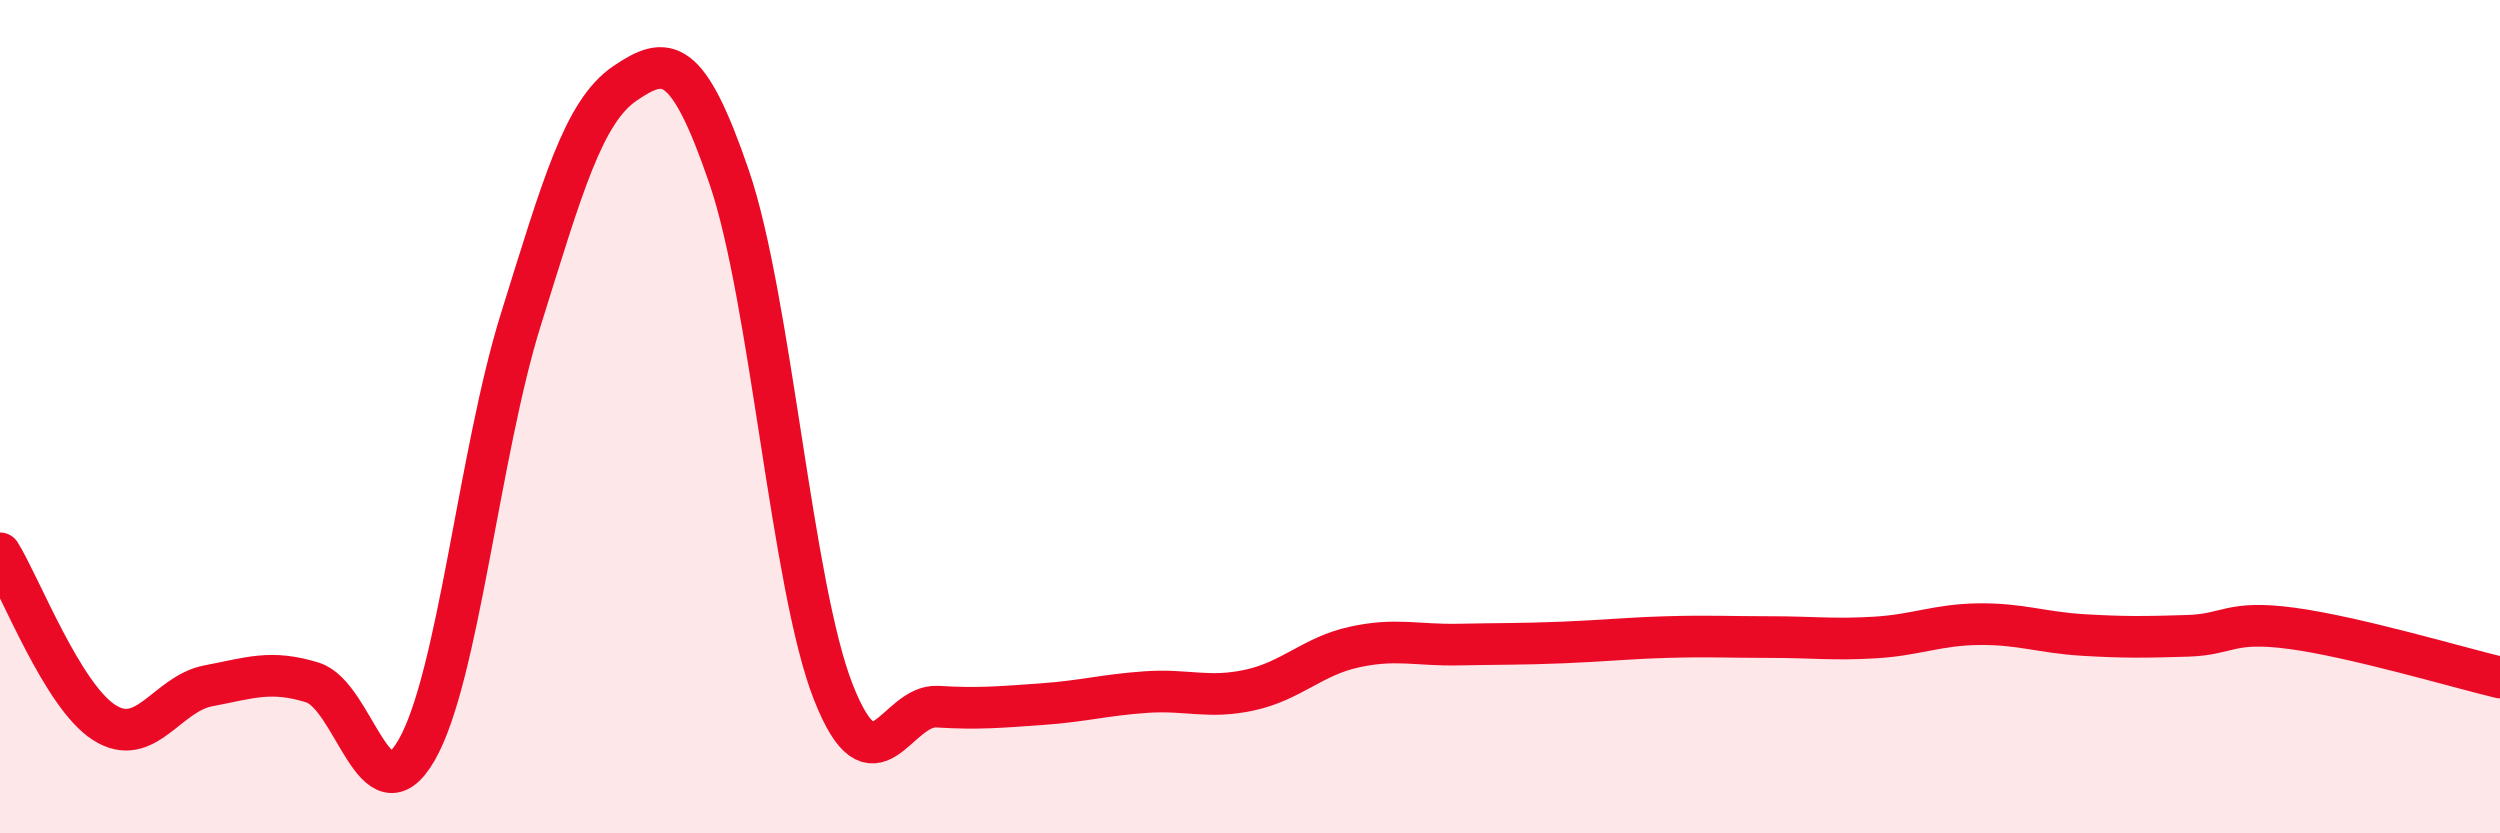 
    <svg width="60" height="20" viewBox="0 0 60 20" xmlns="http://www.w3.org/2000/svg">
      <path
        d="M 0,13.28 C 0.5,14.09 1.5,16.7 2.5,17.34 C 3.5,17.98 4,16.65 5,16.46 C 6,16.27 6.5,16.07 7.5,16.38 C 8.5,16.69 9,19.74 10,18 C 11,16.26 11.5,10.87 12.5,7.67 C 13.5,4.47 14,2.68 15,2 C 16,1.32 16.5,1.33 17.5,4.25 C 18.5,7.17 19,14.07 20,16.61 C 21,19.15 21.5,16.9 22.5,16.96 C 23.5,17.02 24,16.97 25,16.9 C 26,16.83 26.5,16.68 27.5,16.61 C 28.5,16.54 29,16.78 30,16.56 C 31,16.34 31.5,15.75 32.5,15.53 C 33.5,15.31 34,15.49 35,15.47 C 36,15.45 36.5,15.46 37.5,15.42 C 38.5,15.38 39,15.32 40,15.29 C 41,15.26 41.5,15.29 42.5,15.29 C 43.5,15.29 44,15.36 45,15.3 C 46,15.24 46.5,14.99 47.5,14.98 C 48.5,14.97 49,15.18 50,15.24 C 51,15.3 51.5,15.29 52.5,15.26 C 53.5,15.23 53.5,14.88 55,15.08 C 56.5,15.28 59,16.02 60,16.26L60 20L0 20Z"
        fill="#EB0A25"
        opacity="0.1"
        stroke-linecap="round"
        stroke-linejoin="round"
      />
      <path
        d="M 0,13.28 C 0.5,14.09 1.5,16.7 2.5,17.34 C 3.5,17.98 4,16.65 5,16.46 C 6,16.27 6.5,16.07 7.5,16.38 C 8.5,16.69 9,19.74 10,18 C 11,16.26 11.5,10.87 12.5,7.67 C 13.5,4.47 14,2.68 15,2 C 16,1.32 16.5,1.33 17.5,4.25 C 18.5,7.17 19,14.07 20,16.61 C 21,19.15 21.5,16.9 22.5,16.96 C 23.5,17.02 24,16.97 25,16.9 C 26,16.83 26.5,16.68 27.5,16.61 C 28.5,16.54 29,16.78 30,16.56 C 31,16.34 31.5,15.75 32.5,15.53 C 33.5,15.31 34,15.49 35,15.47 C 36,15.45 36.5,15.46 37.5,15.42 C 38.5,15.38 39,15.32 40,15.29 C 41,15.26 41.5,15.29 42.5,15.29 C 43.5,15.29 44,15.36 45,15.3 C 46,15.24 46.5,14.99 47.5,14.98 C 48.5,14.97 49,15.18 50,15.24 C 51,15.3 51.5,15.29 52.5,15.26 C 53.5,15.23 53.5,14.88 55,15.08 C 56.5,15.28 59,16.02 60,16.26"
        stroke="#EB0A25"
        stroke-width="1"
        fill="none"
        stroke-linecap="round"
        stroke-linejoin="round"
      />
    </svg>
  